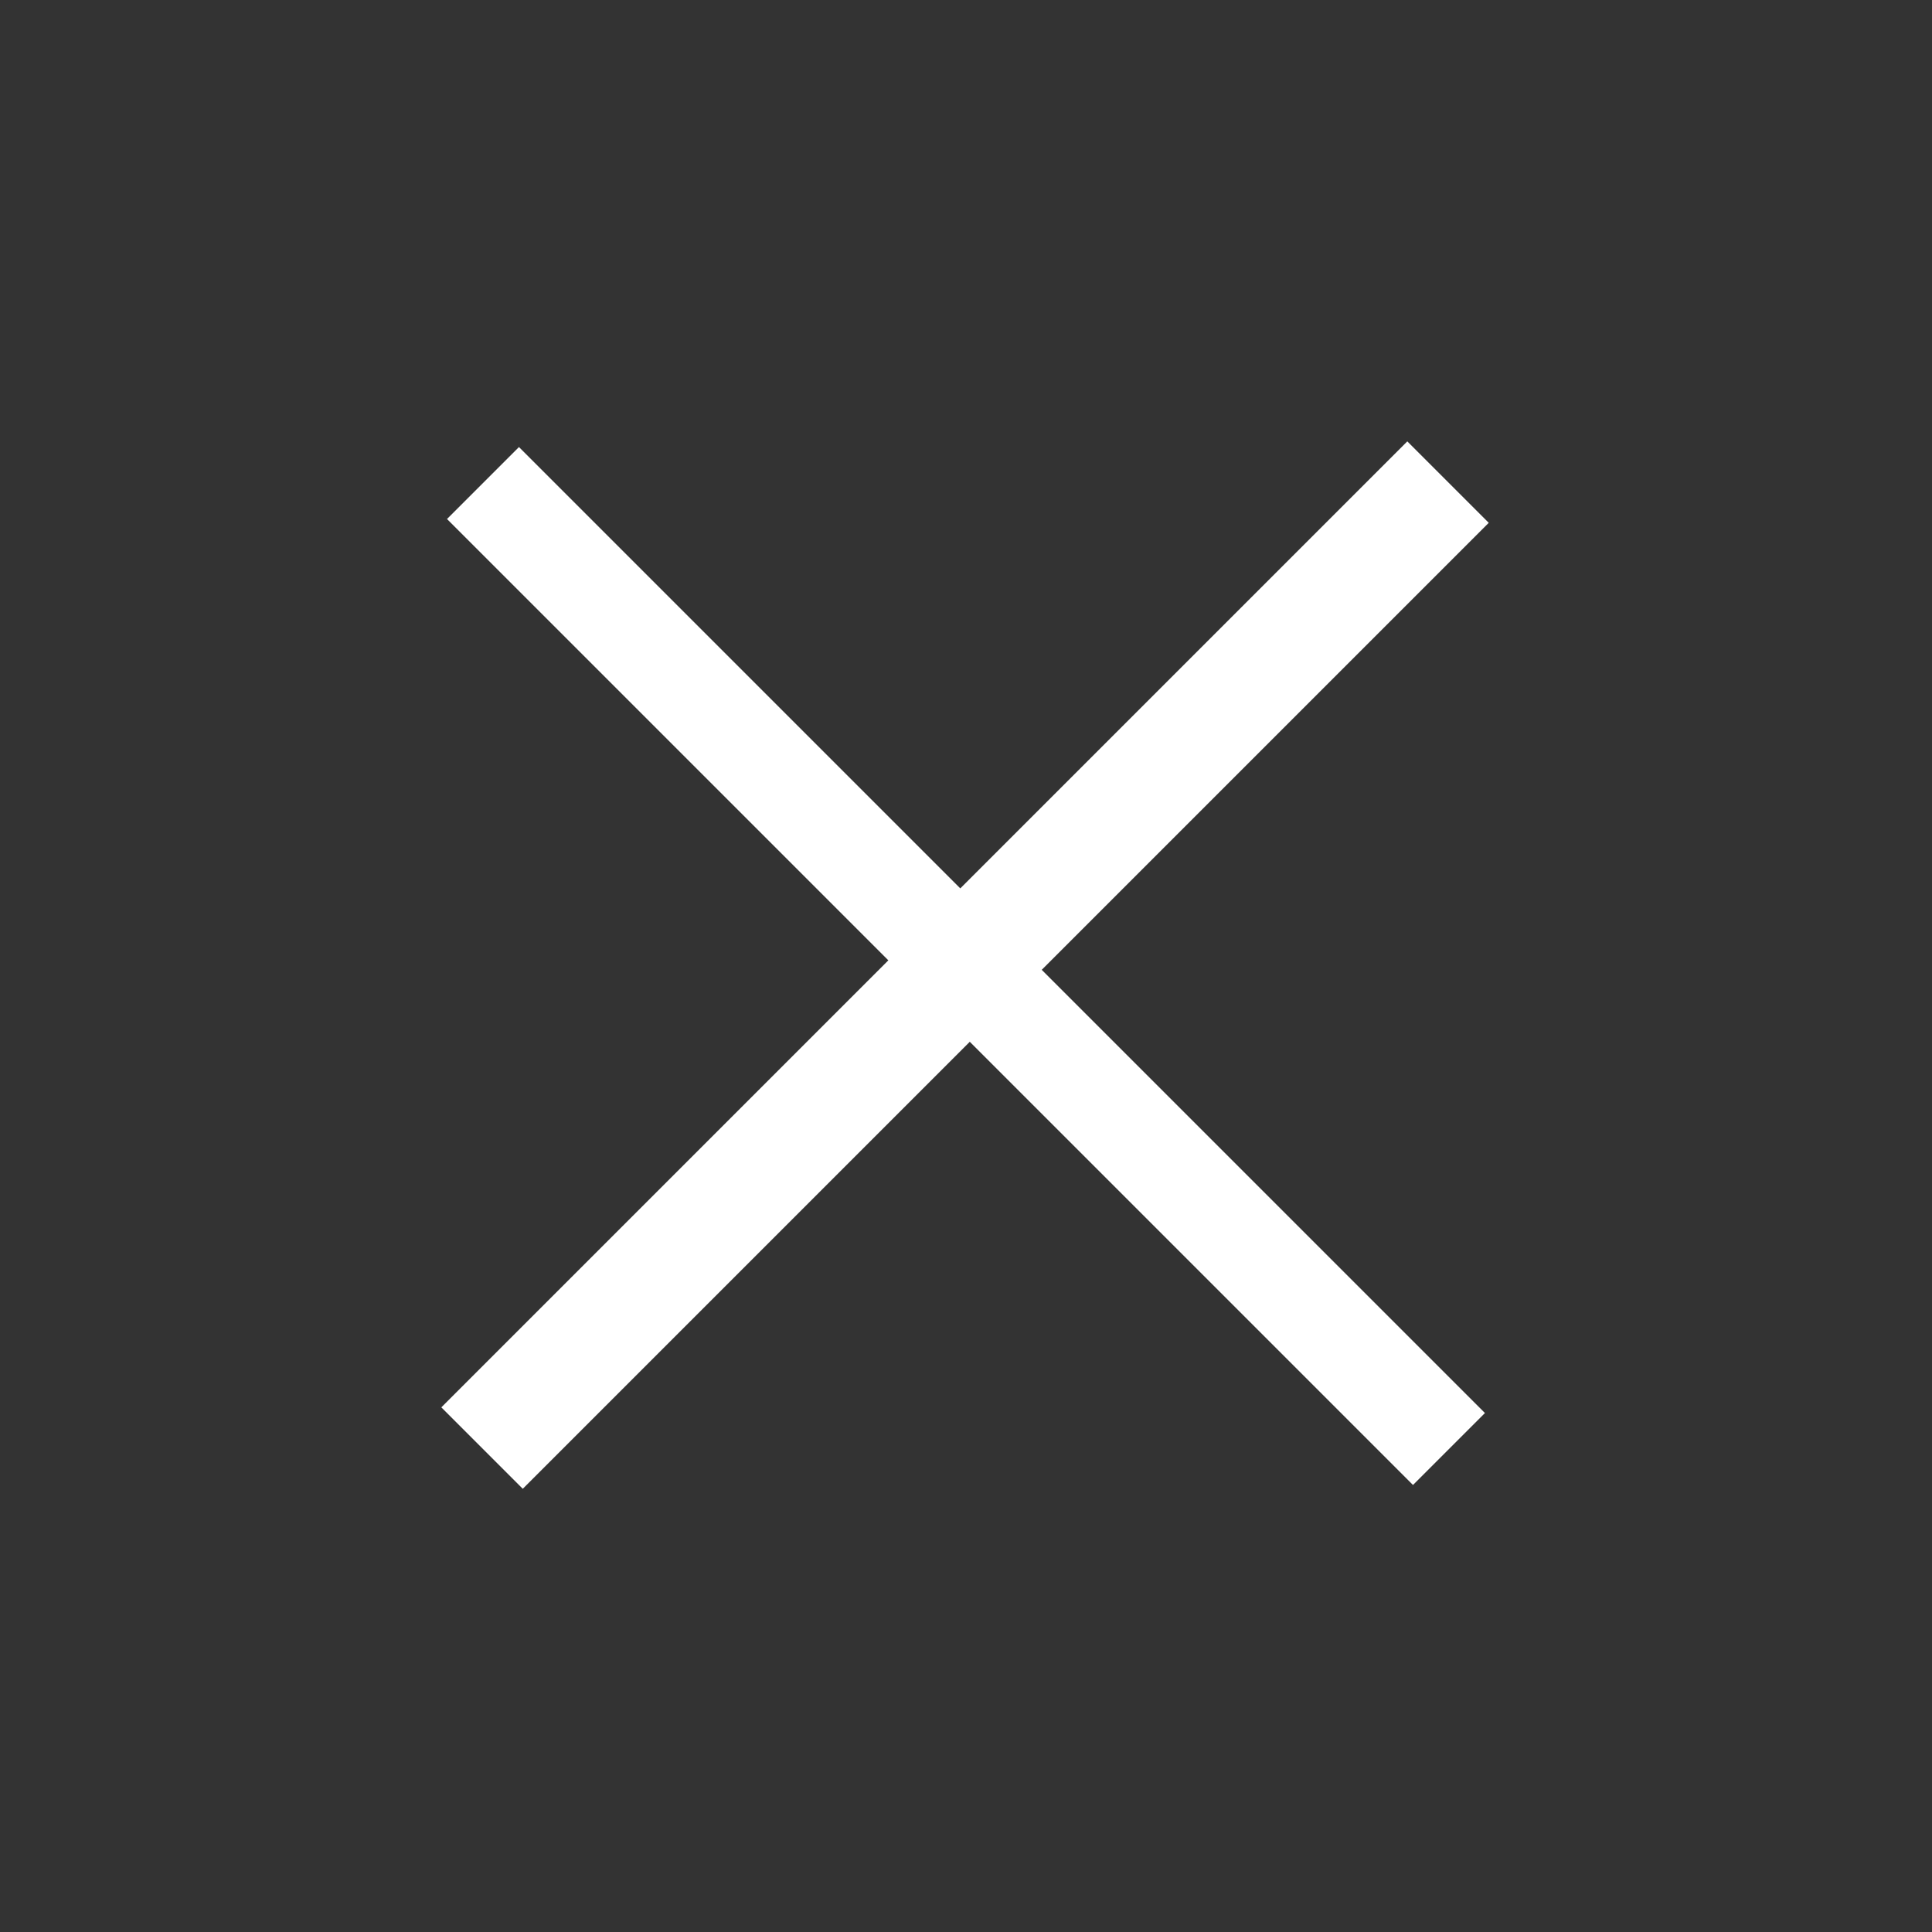 <svg xmlns="http://www.w3.org/2000/svg" width="28.688" height="28.688" viewBox="0 0 28.688 28.688">
  <rect x="0" y="0" width="28.688" height="28.688" fill="#333333" stroke="none"/>
  <path id="Path_6442" data-name="Path 6442" d="M-7.052-40.32v9.387H-16.32v1.511h9.268v9.387h1.71v-9.387H3.965v-1.511H-5.342V-40.32Z" transform="translate(-2.627 40.051) rotate(45)" fill="#fff"/>
</svg>
